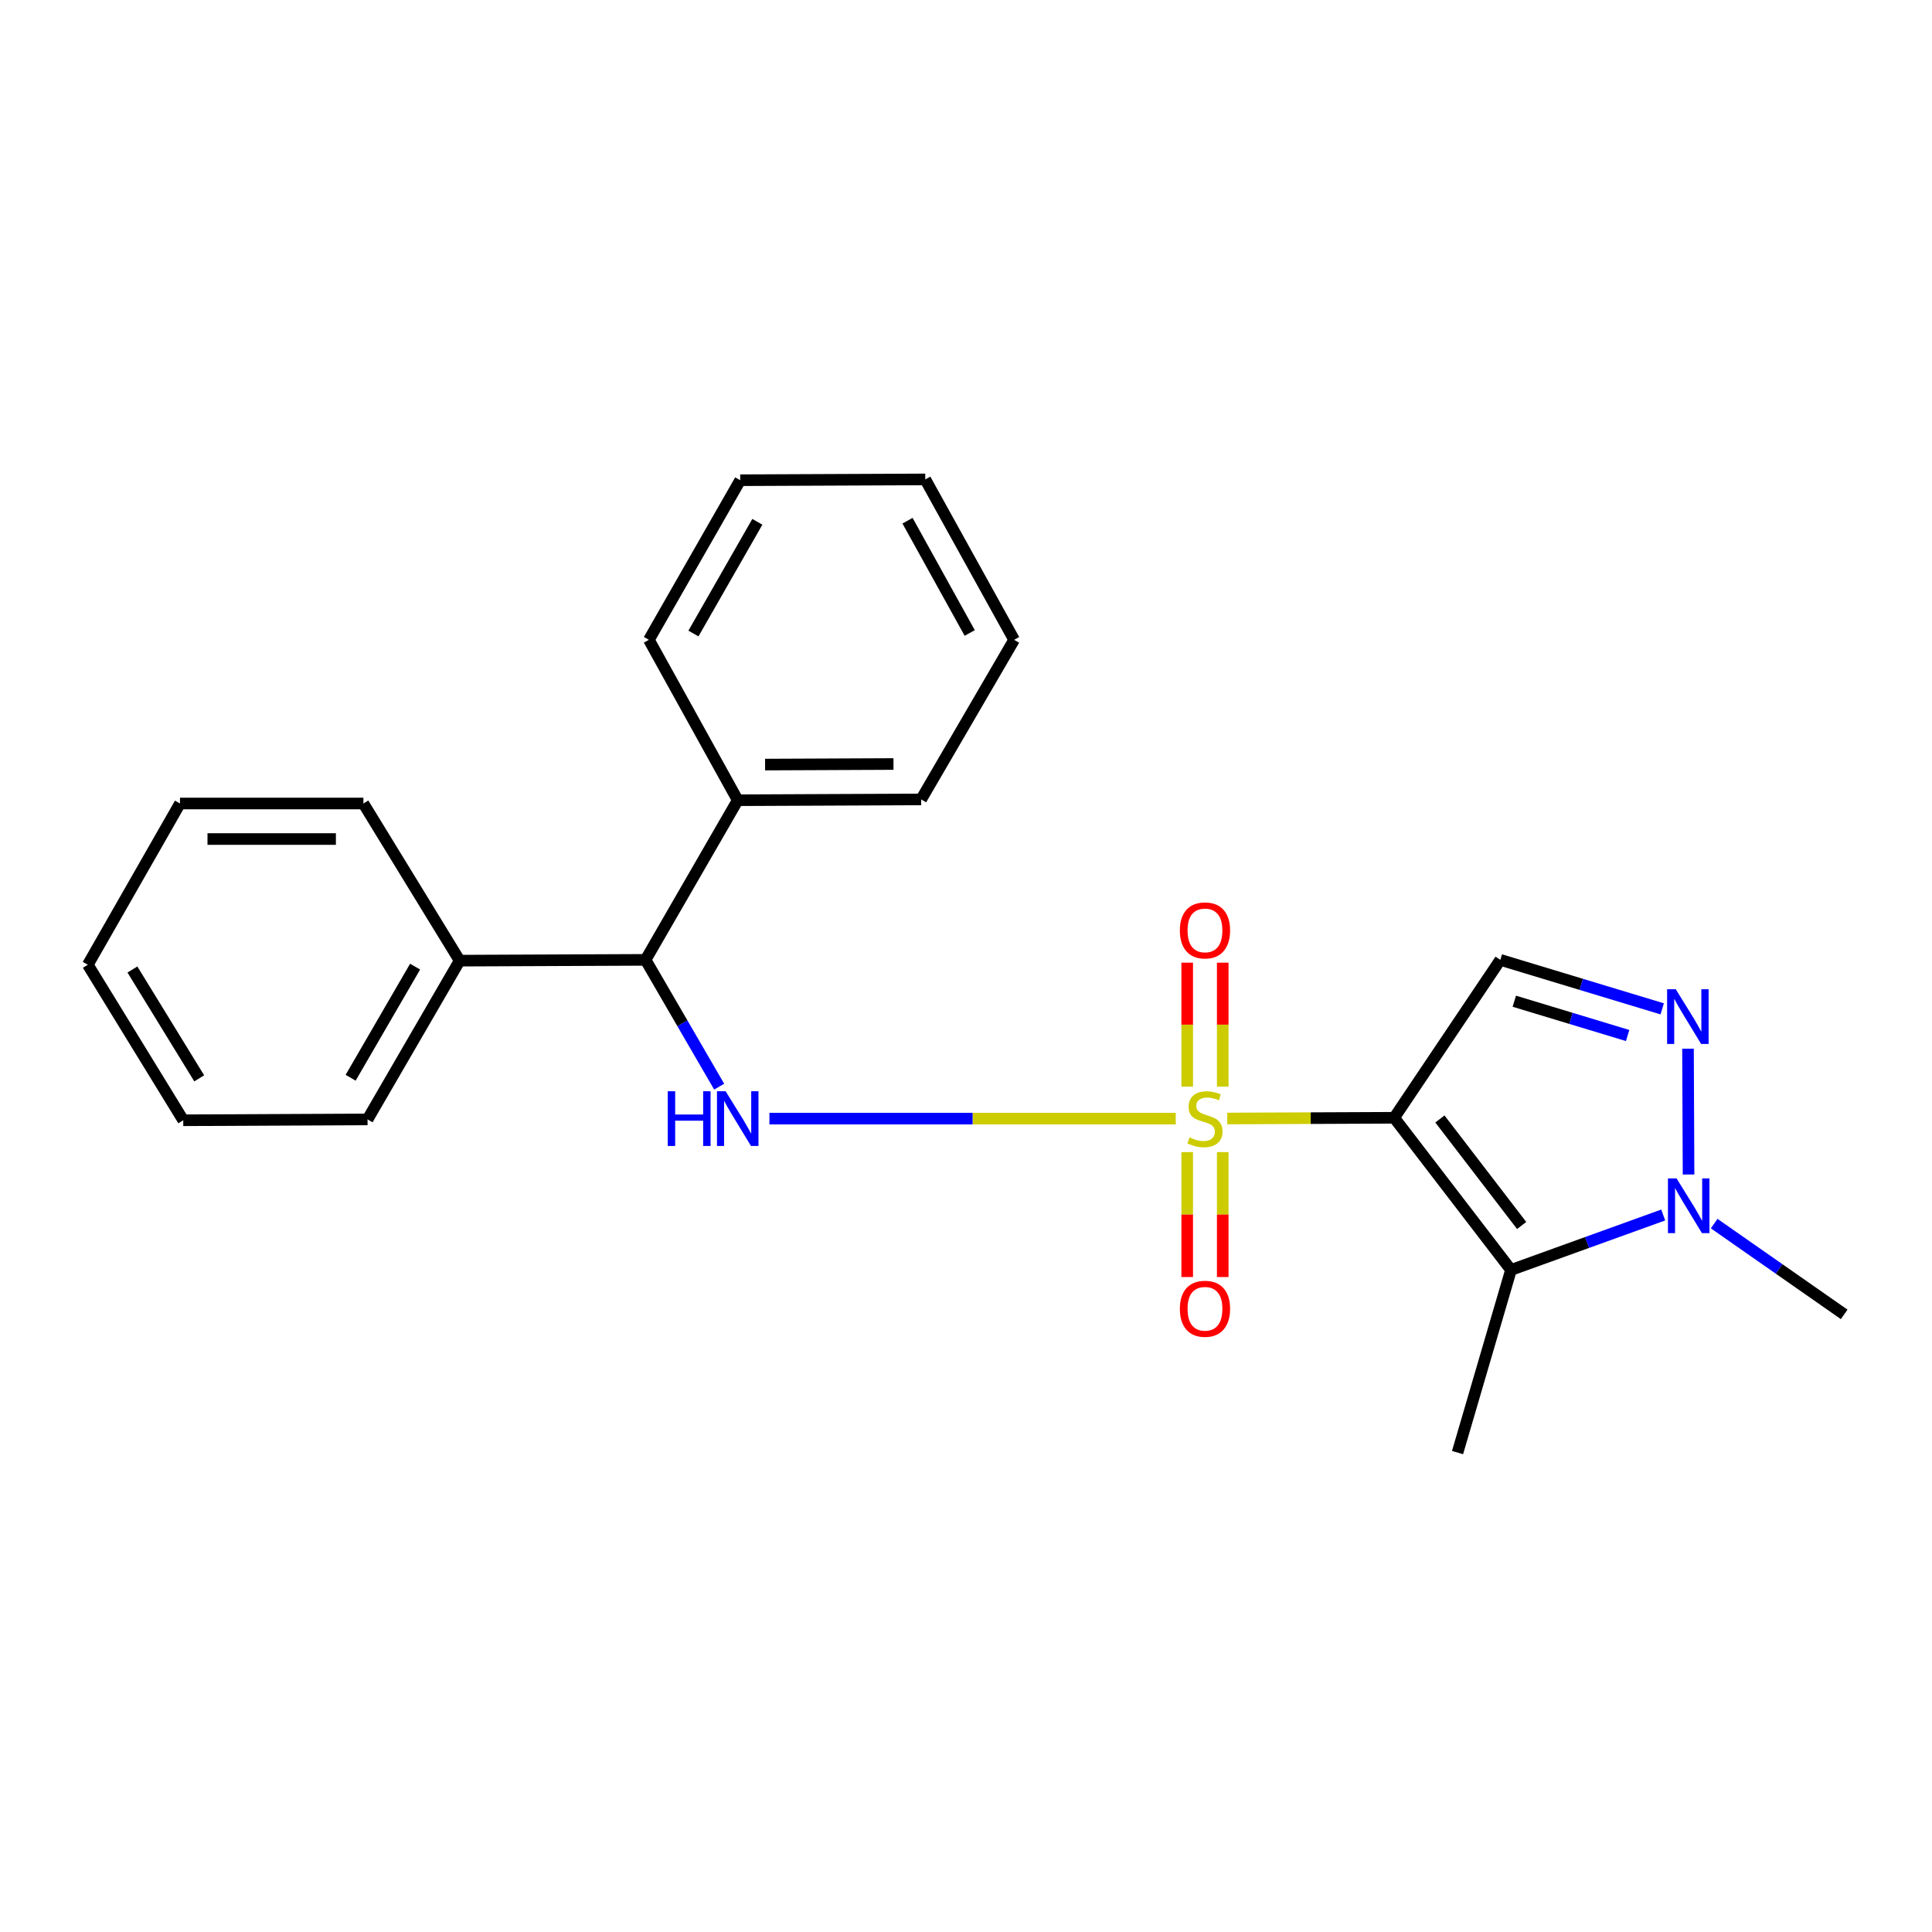 <?xml version='1.0' encoding='iso-8859-1'?>
<svg version='1.1' baseProfile='full'
              xmlns='http://www.w3.org/2000/svg'
                      xmlns:rdkit='http://www.rdkit.org/xml'
                      xmlns:xlink='http://www.w3.org/1999/xlink'
                  xml:space='preserve'
width='1000px' height='1000px' viewBox='0 0 1000 1000'>
<!-- END OF HEADER -->
<rect style='opacity:1.0;fill:#FFFFFF;stroke:none' width='1000' height='1000' x='0' y='0'> </rect>
<path class='bond-0' d='M 635.219,578.939 L 678.426,578.75' style='fill:none;fill-rule:evenodd;stroke:#CCCC00;stroke-width:6px;stroke-linecap:butt;stroke-linejoin:miter;stroke-opacity:1' />
<path class='bond-0' d='M 678.426,578.75 L 721.633,578.561' style='fill:none;fill-rule:evenodd;stroke:#000000;stroke-width:6px;stroke-linecap:butt;stroke-linejoin:miter;stroke-opacity:1' />
<path class='bond-2' d='M 608.564,578.99 L 503.41,578.99' style='fill:none;fill-rule:evenodd;stroke:#CCCC00;stroke-width:6px;stroke-linecap:butt;stroke-linejoin:miter;stroke-opacity:1' />
<path class='bond-2' d='M 503.41,578.99 L 398.256,578.99' style='fill:none;fill-rule:evenodd;stroke:#0000FF;stroke-width:6px;stroke-linecap:butt;stroke-linejoin:miter;stroke-opacity:1' />
<path class='bond-7' d='M 614.495,596.328 L 614.495,628.662' style='fill:none;fill-rule:evenodd;stroke:#CCCC00;stroke-width:6px;stroke-linecap:butt;stroke-linejoin:miter;stroke-opacity:1' />
<path class='bond-7' d='M 614.495,628.662 L 614.495,660.996' style='fill:none;fill-rule:evenodd;stroke:#FF0000;stroke-width:6px;stroke-linecap:butt;stroke-linejoin:miter;stroke-opacity:1' />
<path class='bond-7' d='M 632.886,596.328 L 632.886,628.662' style='fill:none;fill-rule:evenodd;stroke:#CCCC00;stroke-width:6px;stroke-linecap:butt;stroke-linejoin:miter;stroke-opacity:1' />
<path class='bond-7' d='M 632.886,628.662 L 632.886,660.996' style='fill:none;fill-rule:evenodd;stroke:#FF0000;stroke-width:6px;stroke-linecap:butt;stroke-linejoin:miter;stroke-opacity:1' />
<path class='bond-8' d='M 632.886,562.432 L 632.886,530.356' style='fill:none;fill-rule:evenodd;stroke:#CCCC00;stroke-width:6px;stroke-linecap:butt;stroke-linejoin:miter;stroke-opacity:1' />
<path class='bond-8' d='M 632.886,530.356 L 632.886,498.28' style='fill:none;fill-rule:evenodd;stroke:#FF0000;stroke-width:6px;stroke-linecap:butt;stroke-linejoin:miter;stroke-opacity:1' />
<path class='bond-8' d='M 614.495,562.432 L 614.495,530.356' style='fill:none;fill-rule:evenodd;stroke:#CCCC00;stroke-width:6px;stroke-linecap:butt;stroke-linejoin:miter;stroke-opacity:1' />
<path class='bond-8' d='M 614.495,530.356 L 614.495,498.28' style='fill:none;fill-rule:evenodd;stroke:#FF0000;stroke-width:6px;stroke-linecap:butt;stroke-linejoin:miter;stroke-opacity:1' />
<path class='bond-1' d='M 721.633,578.561 L 782.088,657.325' style='fill:none;fill-rule:evenodd;stroke:#000000;stroke-width:6px;stroke-linecap:butt;stroke-linejoin:miter;stroke-opacity:1' />
<path class='bond-1' d='M 745.29,579.177 L 787.609,634.313' style='fill:none;fill-rule:evenodd;stroke:#000000;stroke-width:6px;stroke-linecap:butt;stroke-linejoin:miter;stroke-opacity:1' />
<path class='bond-3' d='M 721.633,578.561 L 776.561,496.822' style='fill:none;fill-rule:evenodd;stroke:#000000;stroke-width:6px;stroke-linecap:butt;stroke-linejoin:miter;stroke-opacity:1' />
<path class='bond-5' d='M 782.088,657.325 L 821.484,643.102' style='fill:none;fill-rule:evenodd;stroke:#000000;stroke-width:6px;stroke-linecap:butt;stroke-linejoin:miter;stroke-opacity:1' />
<path class='bond-5' d='M 821.484,643.102 L 860.879,628.879' style='fill:none;fill-rule:evenodd;stroke:#0000FF;stroke-width:6px;stroke-linecap:butt;stroke-linejoin:miter;stroke-opacity:1' />
<path class='bond-11' d='M 782.088,657.325 L 754.42,751.855' style='fill:none;fill-rule:evenodd;stroke:#000000;stroke-width:6px;stroke-linecap:butt;stroke-linejoin:miter;stroke-opacity:1' />
<path class='bond-6' d='M 372.248,562.454 L 353.195,529.638' style='fill:none;fill-rule:evenodd;stroke:#0000FF;stroke-width:6px;stroke-linecap:butt;stroke-linejoin:miter;stroke-opacity:1' />
<path class='bond-6' d='M 353.195,529.638 L 334.143,496.822' style='fill:none;fill-rule:evenodd;stroke:#000000;stroke-width:6px;stroke-linecap:butt;stroke-linejoin:miter;stroke-opacity:1' />
<path class='bond-4' d='M 776.561,496.822 L 818.46,509.501' style='fill:none;fill-rule:evenodd;stroke:#000000;stroke-width:6px;stroke-linecap:butt;stroke-linejoin:miter;stroke-opacity:1' />
<path class='bond-4' d='M 818.46,509.501 L 860.359,522.18' style='fill:none;fill-rule:evenodd;stroke:#0000FF;stroke-width:6px;stroke-linecap:butt;stroke-linejoin:miter;stroke-opacity:1' />
<path class='bond-4' d='M 783.804,518.229 L 813.134,527.104' style='fill:none;fill-rule:evenodd;stroke:#000000;stroke-width:6px;stroke-linecap:butt;stroke-linejoin:miter;stroke-opacity:1' />
<path class='bond-4' d='M 813.134,527.104 L 842.463,535.979' style='fill:none;fill-rule:evenodd;stroke:#0000FF;stroke-width:6px;stroke-linecap:butt;stroke-linejoin:miter;stroke-opacity:1' />
<path class='bond-23' d='M 873.708,542.805 L 873.993,607.926' style='fill:none;fill-rule:evenodd;stroke:#0000FF;stroke-width:6px;stroke-linecap:butt;stroke-linejoin:miter;stroke-opacity:1' />
<path class='bond-12' d='M 887.258,633.334 L 920.902,656.829' style='fill:none;fill-rule:evenodd;stroke:#0000FF;stroke-width:6px;stroke-linecap:butt;stroke-linejoin:miter;stroke-opacity:1' />
<path class='bond-12' d='M 920.902,656.829 L 954.545,680.324' style='fill:none;fill-rule:evenodd;stroke:#000000;stroke-width:6px;stroke-linecap:butt;stroke-linejoin:miter;stroke-opacity:1' />
<path class='bond-9' d='M 334.143,496.822 L 381.848,414.195' style='fill:none;fill-rule:evenodd;stroke:#000000;stroke-width:6px;stroke-linecap:butt;stroke-linejoin:miter;stroke-opacity:1' />
<path class='bond-10' d='M 334.143,496.822 L 237.917,497.231' style='fill:none;fill-rule:evenodd;stroke:#000000;stroke-width:6px;stroke-linecap:butt;stroke-linejoin:miter;stroke-opacity:1' />
<path class='bond-13' d='M 381.848,414.195 L 476.786,413.777' style='fill:none;fill-rule:evenodd;stroke:#000000;stroke-width:6px;stroke-linecap:butt;stroke-linejoin:miter;stroke-opacity:1' />
<path class='bond-13' d='M 396.007,395.742 L 462.464,395.448' style='fill:none;fill-rule:evenodd;stroke:#000000;stroke-width:6px;stroke-linecap:butt;stroke-linejoin:miter;stroke-opacity:1' />
<path class='bond-14' d='M 381.848,414.195 L 335.87,331.17' style='fill:none;fill-rule:evenodd;stroke:#000000;stroke-width:6px;stroke-linecap:butt;stroke-linejoin:miter;stroke-opacity:1' />
<path class='bond-15' d='M 237.917,497.231 L 190.243,579.398' style='fill:none;fill-rule:evenodd;stroke:#000000;stroke-width:6px;stroke-linecap:butt;stroke-linejoin:miter;stroke-opacity:1' />
<path class='bond-15' d='M 214.859,500.327 L 181.487,557.844' style='fill:none;fill-rule:evenodd;stroke:#000000;stroke-width:6px;stroke-linecap:butt;stroke-linejoin:miter;stroke-opacity:1' />
<path class='bond-16' d='M 237.917,497.231 L 188.098,415.892' style='fill:none;fill-rule:evenodd;stroke:#000000;stroke-width:6px;stroke-linecap:butt;stroke-linejoin:miter;stroke-opacity:1' />
<path class='bond-20' d='M 476.786,413.777 L 524.91,331.17' style='fill:none;fill-rule:evenodd;stroke:#000000;stroke-width:6px;stroke-linecap:butt;stroke-linejoin:miter;stroke-opacity:1' />
<path class='bond-17' d='M 335.87,331.17 L 383.125,248.563' style='fill:none;fill-rule:evenodd;stroke:#000000;stroke-width:6px;stroke-linecap:butt;stroke-linejoin:miter;stroke-opacity:1' />
<path class='bond-17' d='M 358.922,327.911 L 392,270.086' style='fill:none;fill-rule:evenodd;stroke:#000000;stroke-width:6px;stroke-linecap:butt;stroke-linejoin:miter;stroke-opacity:1' />
<path class='bond-18' d='M 190.243,579.398 L 94.845,579.848' style='fill:none;fill-rule:evenodd;stroke:#000000;stroke-width:6px;stroke-linecap:butt;stroke-linejoin:miter;stroke-opacity:1' />
<path class='bond-19' d='M 188.098,415.892 L 93.159,415.892' style='fill:none;fill-rule:evenodd;stroke:#000000;stroke-width:6px;stroke-linecap:butt;stroke-linejoin:miter;stroke-opacity:1' />
<path class='bond-19' d='M 173.857,434.283 L 107.4,434.283' style='fill:none;fill-rule:evenodd;stroke:#000000;stroke-width:6px;stroke-linecap:butt;stroke-linejoin:miter;stroke-opacity:1' />
<path class='bond-22' d='M 383.125,248.563 L 478.922,248.145' style='fill:none;fill-rule:evenodd;stroke:#000000;stroke-width:6px;stroke-linecap:butt;stroke-linejoin:miter;stroke-opacity:1' />
<path class='bond-25' d='M 94.845,579.848 L 45.455,499.356' style='fill:none;fill-rule:evenodd;stroke:#000000;stroke-width:6px;stroke-linecap:butt;stroke-linejoin:miter;stroke-opacity:1' />
<path class='bond-25' d='M 103.112,558.156 L 68.538,501.812' style='fill:none;fill-rule:evenodd;stroke:#000000;stroke-width:6px;stroke-linecap:butt;stroke-linejoin:miter;stroke-opacity:1' />
<path class='bond-21' d='M 93.159,415.892 L 45.455,499.356' style='fill:none;fill-rule:evenodd;stroke:#000000;stroke-width:6px;stroke-linecap:butt;stroke-linejoin:miter;stroke-opacity:1' />
<path class='bond-24' d='M 524.91,331.17 L 478.922,248.145' style='fill:none;fill-rule:evenodd;stroke:#000000;stroke-width:6px;stroke-linecap:butt;stroke-linejoin:miter;stroke-opacity:1' />
<path class='bond-24' d='M 501.924,327.627 L 469.732,269.51' style='fill:none;fill-rule:evenodd;stroke:#000000;stroke-width:6px;stroke-linecap:butt;stroke-linejoin:miter;stroke-opacity:1' />
<path  class='atom-0' d='M 615.69 588.71
Q 616.01 588.83, 617.33 589.39
Q 618.65 589.95, 620.09 590.31
Q 621.57 590.63, 623.01 590.63
Q 625.69 590.63, 627.25 589.35
Q 628.81 588.03, 628.81 585.75
Q 628.81 584.19, 628.01 583.23
Q 627.25 582.27, 626.05 581.75
Q 624.85 581.23, 622.85 580.63
Q 620.33 579.87, 618.81 579.15
Q 617.33 578.43, 616.25 576.91
Q 615.21 575.39, 615.21 572.83
Q 615.21 569.27, 617.61 567.07
Q 620.05 564.87, 624.85 564.87
Q 628.13 564.87, 631.85 566.43
L 630.93 569.51
Q 627.53 568.11, 624.97 568.11
Q 622.21 568.11, 620.69 569.27
Q 619.17 570.39, 619.21 572.35
Q 619.21 573.87, 619.97 574.79
Q 620.77 575.71, 621.89 576.23
Q 623.05 576.75, 624.97 577.35
Q 627.53 578.15, 629.05 578.95
Q 630.57 579.75, 631.65 581.39
Q 632.77 582.99, 632.77 585.75
Q 632.77 589.67, 630.13 591.79
Q 627.53 593.87, 623.17 593.87
Q 620.65 593.87, 618.73 593.31
Q 616.85 592.79, 614.61 591.87
L 615.69 588.71
' fill='#CCCC00'/>
<path  class='atom-3' d='M 345.628 564.83
L 349.468 564.83
L 349.468 576.87
L 363.948 576.87
L 363.948 564.83
L 367.788 564.83
L 367.788 593.15
L 363.948 593.15
L 363.948 580.07
L 349.468 580.07
L 349.468 593.15
L 345.628 593.15
L 345.628 564.83
' fill='#0000FF'/>
<path  class='atom-3' d='M 375.588 564.83
L 384.868 579.83
Q 385.788 581.31, 387.268 583.99
Q 388.748 586.67, 388.828 586.83
L 388.828 564.83
L 392.588 564.83
L 392.588 593.15
L 388.708 593.15
L 378.748 576.75
Q 377.588 574.83, 376.348 572.63
Q 375.148 570.43, 374.788 569.75
L 374.788 593.15
L 371.108 593.15
L 371.108 564.83
L 375.588 564.83
' fill='#0000FF'/>
<path  class='atom-5' d='M 867.375 512.037
L 876.655 527.037
Q 877.575 528.517, 879.055 531.197
Q 880.535 533.877, 880.615 534.037
L 880.615 512.037
L 884.375 512.037
L 884.375 540.357
L 880.495 540.357
L 870.535 523.957
Q 869.375 522.037, 868.135 519.837
Q 866.935 517.637, 866.575 516.957
L 866.575 540.357
L 862.895 540.357
L 862.895 512.037
L 867.375 512.037
' fill='#0000FF'/>
<path  class='atom-6' d='M 867.804 609.959
L 877.084 624.959
Q 878.004 626.439, 879.484 629.119
Q 880.964 631.799, 881.044 631.959
L 881.044 609.959
L 884.804 609.959
L 884.804 638.279
L 880.924 638.279
L 870.964 621.879
Q 869.804 619.959, 868.564 617.759
Q 867.364 615.559, 867.004 614.879
L 867.004 638.279
L 863.324 638.279
L 863.324 609.959
L 867.804 609.959
' fill='#0000FF'/>
<path  class='atom-8' d='M 610.69 677.421
Q 610.69 670.621, 614.05 666.821
Q 617.41 663.021, 623.69 663.021
Q 629.97 663.021, 633.33 666.821
Q 636.69 670.621, 636.69 677.421
Q 636.69 684.301, 633.29 688.221
Q 629.89 692.101, 623.69 692.101
Q 617.45 692.101, 614.05 688.221
Q 610.69 684.341, 610.69 677.421
M 623.69 688.901
Q 628.01 688.901, 630.33 686.021
Q 632.69 683.101, 632.69 677.421
Q 632.69 671.861, 630.33 669.061
Q 628.01 666.221, 623.69 666.221
Q 619.37 666.221, 617.01 669.021
Q 614.69 671.821, 614.69 677.421
Q 614.69 683.141, 617.01 686.021
Q 619.37 688.901, 623.69 688.901
' fill='#FF0000'/>
<path  class='atom-9' d='M 610.69 481.577
Q 610.69 474.777, 614.05 470.977
Q 617.41 467.177, 623.69 467.177
Q 629.97 467.177, 633.33 470.977
Q 636.69 474.777, 636.69 481.577
Q 636.69 488.457, 633.29 492.377
Q 629.89 496.257, 623.69 496.257
Q 617.45 496.257, 614.05 492.377
Q 610.69 488.497, 610.69 481.577
M 623.69 493.057
Q 628.01 493.057, 630.33 490.177
Q 632.69 487.257, 632.69 481.577
Q 632.69 476.017, 630.33 473.217
Q 628.01 470.377, 623.69 470.377
Q 619.37 470.377, 617.01 473.177
Q 614.69 475.977, 614.69 481.577
Q 614.69 487.297, 617.01 490.177
Q 619.37 493.057, 623.69 493.057
' fill='#FF0000'/>
</svg>

